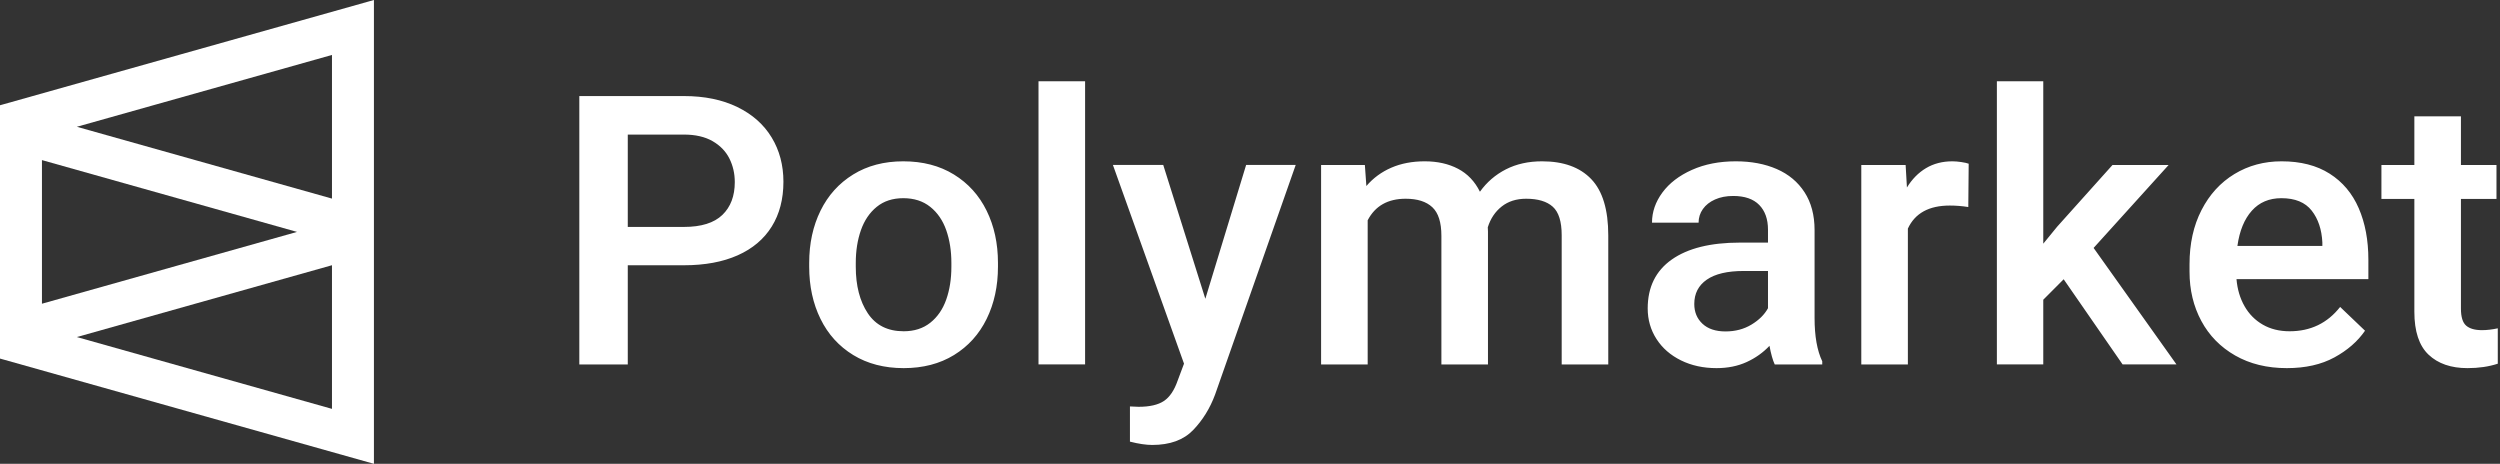 <?xml version="1.0" encoding="utf-8"?>
<svg xmlns="http://www.w3.org/2000/svg" xmlns:xlink="http://www.w3.org/1999/xlink" x="0px" y="0px" viewBox="0 0 539 100" style="enable-background:new 0 0 539 100;">
  <rect x="0" y="0" width="539" height="100" fill="#333333" stroke="none"/>
  <path fill-rule="evenodd" clip-rule="evenodd" d="M233.946 78.57V17.528H223.902V78.57H233.946ZM135.348 57.191V78.572H124.901V20.71H147.448C151.886 20.71 155.724 21.498 158.964 23.074C162.205 24.65 164.672 26.836 166.366 29.631C168.06 32.426 168.907 35.612 168.907 39.189C168.907 42.925 168.067 46.144 166.386 48.846C164.705 51.548 162.258 53.615 159.045 55.045C155.832 56.476 151.966 57.191 147.448 57.191H135.348ZM135.348 48.925H147.448C151.186 48.925 153.949 48.064 155.737 46.342C157.526 44.62 158.42 42.262 158.42 39.268C158.42 37.414 158.03 35.712 157.25 34.162C156.47 32.612 155.26 31.367 153.62 30.426C151.979 29.485 149.922 29.015 147.448 29.015H135.348V48.925ZM194.831 79.368C199 79.368 202.616 78.428 205.682 76.547C208.747 74.666 211.094 72.07 212.72 68.758C214.347 65.446 215.161 61.697 215.161 57.511V56.677C215.161 52.491 214.347 48.742 212.72 45.43C211.094 42.118 208.741 39.515 205.662 37.621C202.583 35.727 198.946 34.78 194.751 34.78C190.61 34.78 187.006 35.727 183.941 37.621C180.875 39.515 178.529 42.118 176.902 45.43C175.276 48.742 174.462 52.491 174.462 56.677V57.511C174.462 61.697 175.276 65.446 176.902 68.758C178.529 72.07 180.882 74.666 183.961 76.547C187.04 78.428 190.663 79.368 194.831 79.368ZM187.087 67.527C188.808 70.123 191.39 71.421 194.832 71.421C197.117 71.421 199.033 70.805 200.579 69.573C202.125 68.342 203.269 66.679 204.008 64.586C204.747 62.493 205.117 60.135 205.117 57.512V56.678C205.117 54.081 204.747 51.73 204.008 49.624C203.269 47.517 202.119 45.842 200.559 44.596C199 43.351 197.064 42.728 194.751 42.728C192.465 42.728 190.556 43.351 189.023 44.596C187.491 45.842 186.354 47.517 185.615 49.624C184.875 51.73 184.506 54.081 184.506 56.678V57.512C184.506 61.592 185.366 64.93 187.087 67.527ZM257.229 92.733C255.171 94.866 252.234 95.932 248.415 95.932C247.098 95.932 245.498 95.694 243.615 95.217V87.626L245.471 87.706C247.864 87.706 249.686 87.288 250.936 86.454C252.187 85.62 253.175 84.156 253.901 82.063L255.272 78.406L239.945 35.566H250.795L259.871 64.418L268.664 35.566H279.353L261.968 85.083C260.866 88.05 259.286 90.6 257.229 92.733ZM294.871 78.574V47.497C296.484 44.397 299.214 42.847 303.059 42.847C305.587 42.847 307.502 43.456 308.807 44.675C310.112 45.894 310.765 47.947 310.765 50.835V78.574H320.807V49.921L320.766 49.007C321.357 47.126 322.36 45.629 323.771 44.516C325.183 43.403 326.938 42.847 329.037 42.847C331.589 42.847 333.506 43.423 334.784 44.576C336.061 45.728 336.7 47.775 336.7 50.716V78.574H346.743V50.755C346.743 45.218 345.52 41.171 343.071 38.615C340.625 36.058 337.088 34.78 332.465 34.78C329.531 34.78 326.938 35.356 324.678 36.508C322.422 37.661 320.55 39.27 319.073 41.337C317.97 39.111 316.397 37.462 314.354 36.389C312.31 35.316 309.916 34.78 307.173 34.78C304.484 34.78 302.085 35.236 299.974 36.151C297.863 37.065 296.068 38.383 294.589 40.105L294.266 35.574H284.828V78.574H294.871ZM376.579 78.057C374.67 78.931 372.506 79.368 370.085 79.368C367.234 79.368 364.682 78.812 362.422 77.699C360.162 76.587 358.4 75.05 357.139 73.09C355.876 71.129 355.244 68.93 355.244 66.493C355.244 61.909 356.971 58.399 360.426 55.961C363.882 53.524 368.783 52.305 375.127 52.305H381.178V49.523C381.178 47.245 380.546 45.463 379.282 44.178C378.019 42.893 376.15 42.251 373.674 42.251C372.197 42.251 370.892 42.503 369.762 43.006C368.632 43.509 367.759 44.198 367.141 45.072C366.523 45.947 366.214 46.927 366.214 48.013H356.171C356.171 45.708 356.916 43.542 358.407 41.516C359.901 39.489 362.023 37.859 364.782 36.627C367.536 35.395 370.689 34.78 374.24 34.78C377.575 34.78 380.519 35.336 383.074 36.449C385.63 37.562 387.625 39.23 389.064 41.456C390.503 43.681 391.221 46.397 391.221 49.603V68.559C391.221 72.48 391.774 75.593 392.877 77.898V78.574H382.631C382.198 77.647 381.824 76.308 381.501 74.56C380.127 76.017 378.489 77.183 376.579 78.057ZM372.022 71.458C369.899 71.458 368.244 70.908 367.062 69.809C365.877 68.709 365.286 67.285 365.286 65.536C365.286 63.284 366.186 61.536 367.989 60.291C369.789 59.046 372.441 58.423 375.934 58.423H381.178V66.451C380.426 67.828 379.234 69.007 377.61 69.987C375.982 70.968 374.12 71.458 372.022 71.458ZM411.338 49.285V78.574H401.295V35.574H410.854L411.135 40.423C412.238 38.621 413.612 37.23 415.25 36.25C416.892 35.27 418.788 34.78 420.938 34.78C421.504 34.78 422.14 34.832 422.854 34.938C423.565 35.045 424.097 35.164 424.448 35.296L424.365 44.635C423.022 44.423 421.69 44.317 420.374 44.317C415.882 44.317 412.87 45.973 411.338 49.285ZM440.529 78.57V64.621L444.928 60.209L457.633 78.57H469.249L451.382 53.454L467.556 35.57H455.455L443.517 48.883L440.529 52.539V17.528H430.527V78.57H440.529ZM503.283 77.064C500.459 78.6 497.042 79.368 493.037 79.368C488.788 79.368 485.076 78.461 481.902 76.646C478.732 74.832 476.297 72.348 474.603 69.195C472.91 66.042 472.062 62.505 472.062 58.584V56.955C472.062 52.531 472.921 48.642 474.645 45.291C476.365 41.94 478.732 39.35 481.741 37.522C484.753 35.694 488.143 34.78 491.907 34.78C496.022 34.78 499.477 35.667 502.273 37.442C505.069 39.217 507.16 41.701 508.544 44.894C509.929 48.086 510.622 51.789 510.622 56.001V60.174H482.187C482.373 62.373 482.953 64.32 483.922 66.016C484.887 67.711 486.199 69.036 487.854 69.99C489.506 70.944 491.437 71.421 493.642 71.421C498.158 71.421 501.789 69.672 504.533 66.175L509.898 71.301C508.311 73.606 506.106 75.527 503.283 77.064ZM500.7 53.021H482.386C482.843 49.763 483.88 47.233 485.495 45.431C487.106 43.629 489.232 42.728 491.866 42.728C494.823 42.728 497.004 43.623 498.402 45.411C499.8 47.199 500.566 49.485 500.7 52.267V53.021ZM538.522 78.414C536.588 79.05 534.411 79.368 531.989 79.368C528.438 79.368 525.642 78.401 523.598 76.467C521.555 74.533 520.535 71.446 520.535 67.207V42.886H513.435V35.574H520.535V25.082H530.578V35.574H538.24V42.886H530.578V66.531C530.578 68.333 530.952 69.558 531.707 70.208C532.46 70.857 533.59 71.181 535.094 71.181C536.169 71.181 537.313 71.049 538.522 70.784V78.414Z" fill="white"/>
  <path fill-rule="evenodd" clip-rule="evenodd" d="M80.618 100V0L79.745 0.246L0.501 22.553L0 22.694V77.306L0.501 77.447L80.618 100ZM71.574 42.818L16.568 27.334L71.574 11.848V42.818ZM9.044 65.482V34.518L64.038 50L9.044 65.482ZM71.574 88.152L16.568 72.667L71.574 57.182V88.152Z" fill="white"/>
</svg>